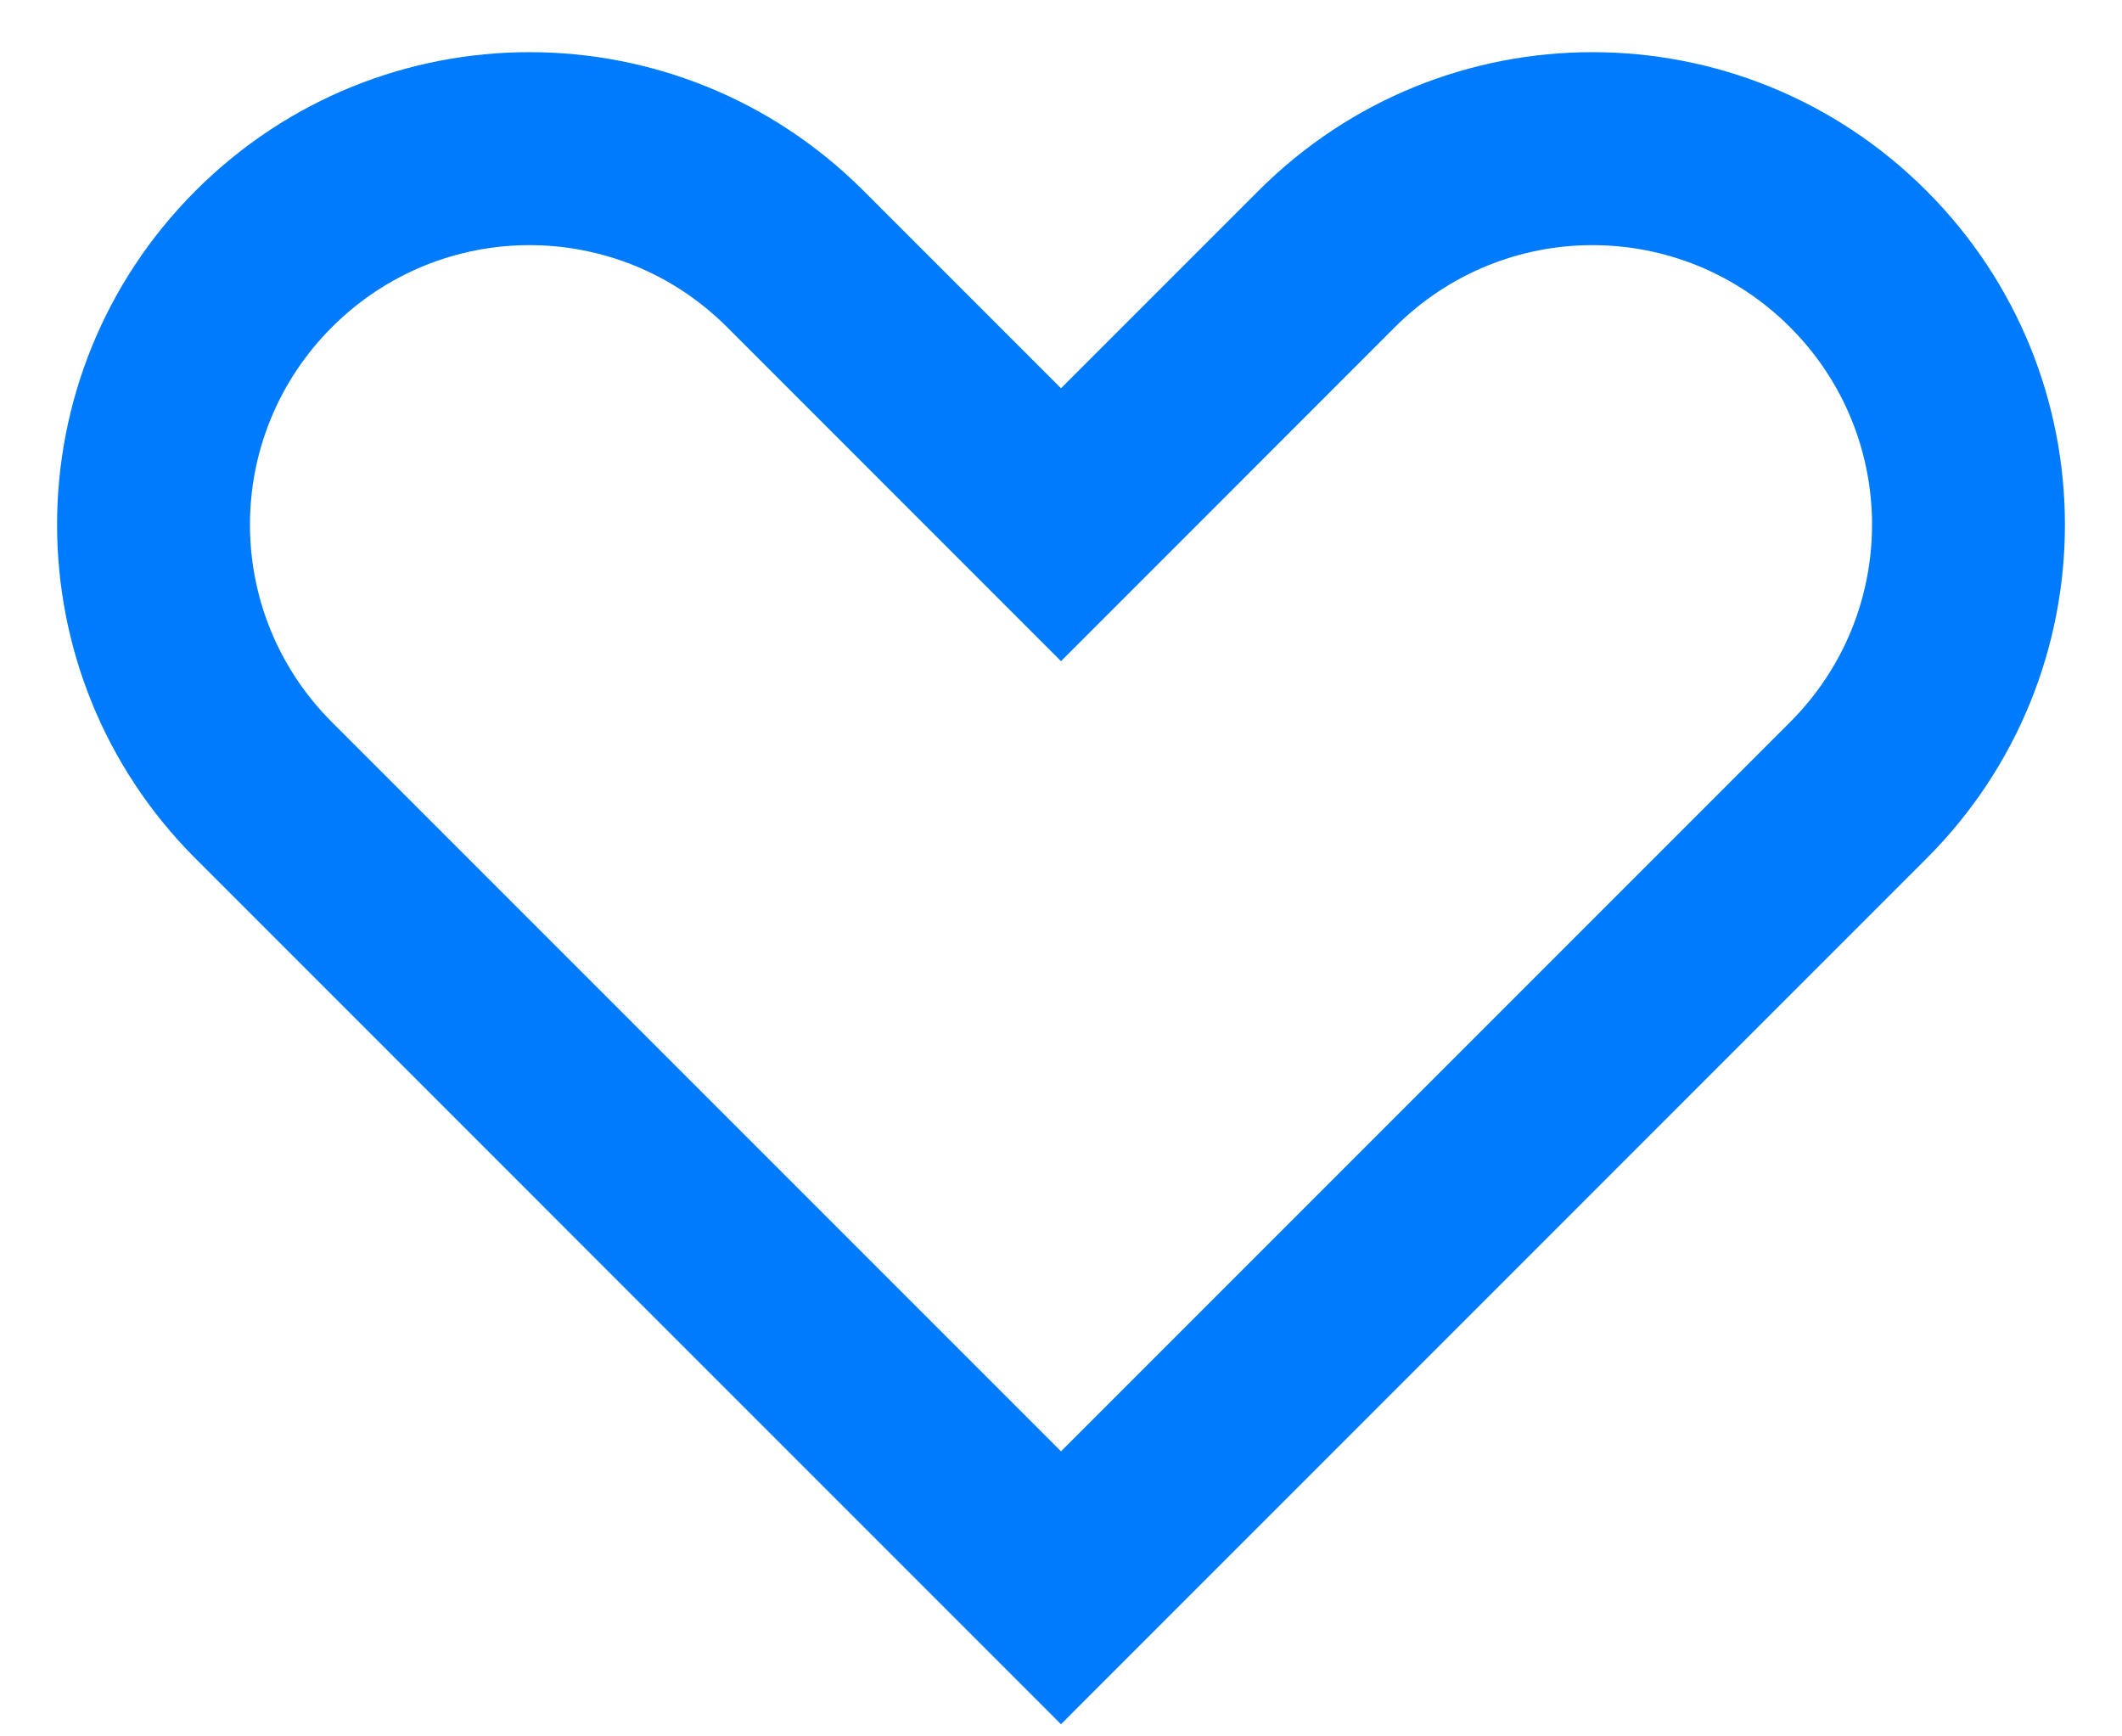 <svg width="22" height="18" viewBox="0 0 22 18" fill="none" xmlns="http://www.w3.org/2000/svg">
<path fill-rule="evenodd" clip-rule="evenodd" d="M2.028 1.977C3.943 0.062 7.037 0.062 8.952 1.977L11 4.025L13.048 1.977C14.963 0.062 18.057 0.062 19.972 1.977C21.887 3.892 21.887 6.987 19.972 8.901L11 17.874L2.028 8.901C0.113 6.987 0.113 3.892 2.028 1.977ZM7.538 3.391C6.404 2.258 4.576 2.258 3.442 3.391C2.308 4.525 2.308 6.353 3.442 7.487L11 15.045L18.558 7.487C19.692 6.353 19.692 4.525 18.558 3.391C17.424 2.258 15.596 2.258 14.462 3.391L11 6.854L7.538 3.391Z" fill="#007BFB"/>
</svg>
